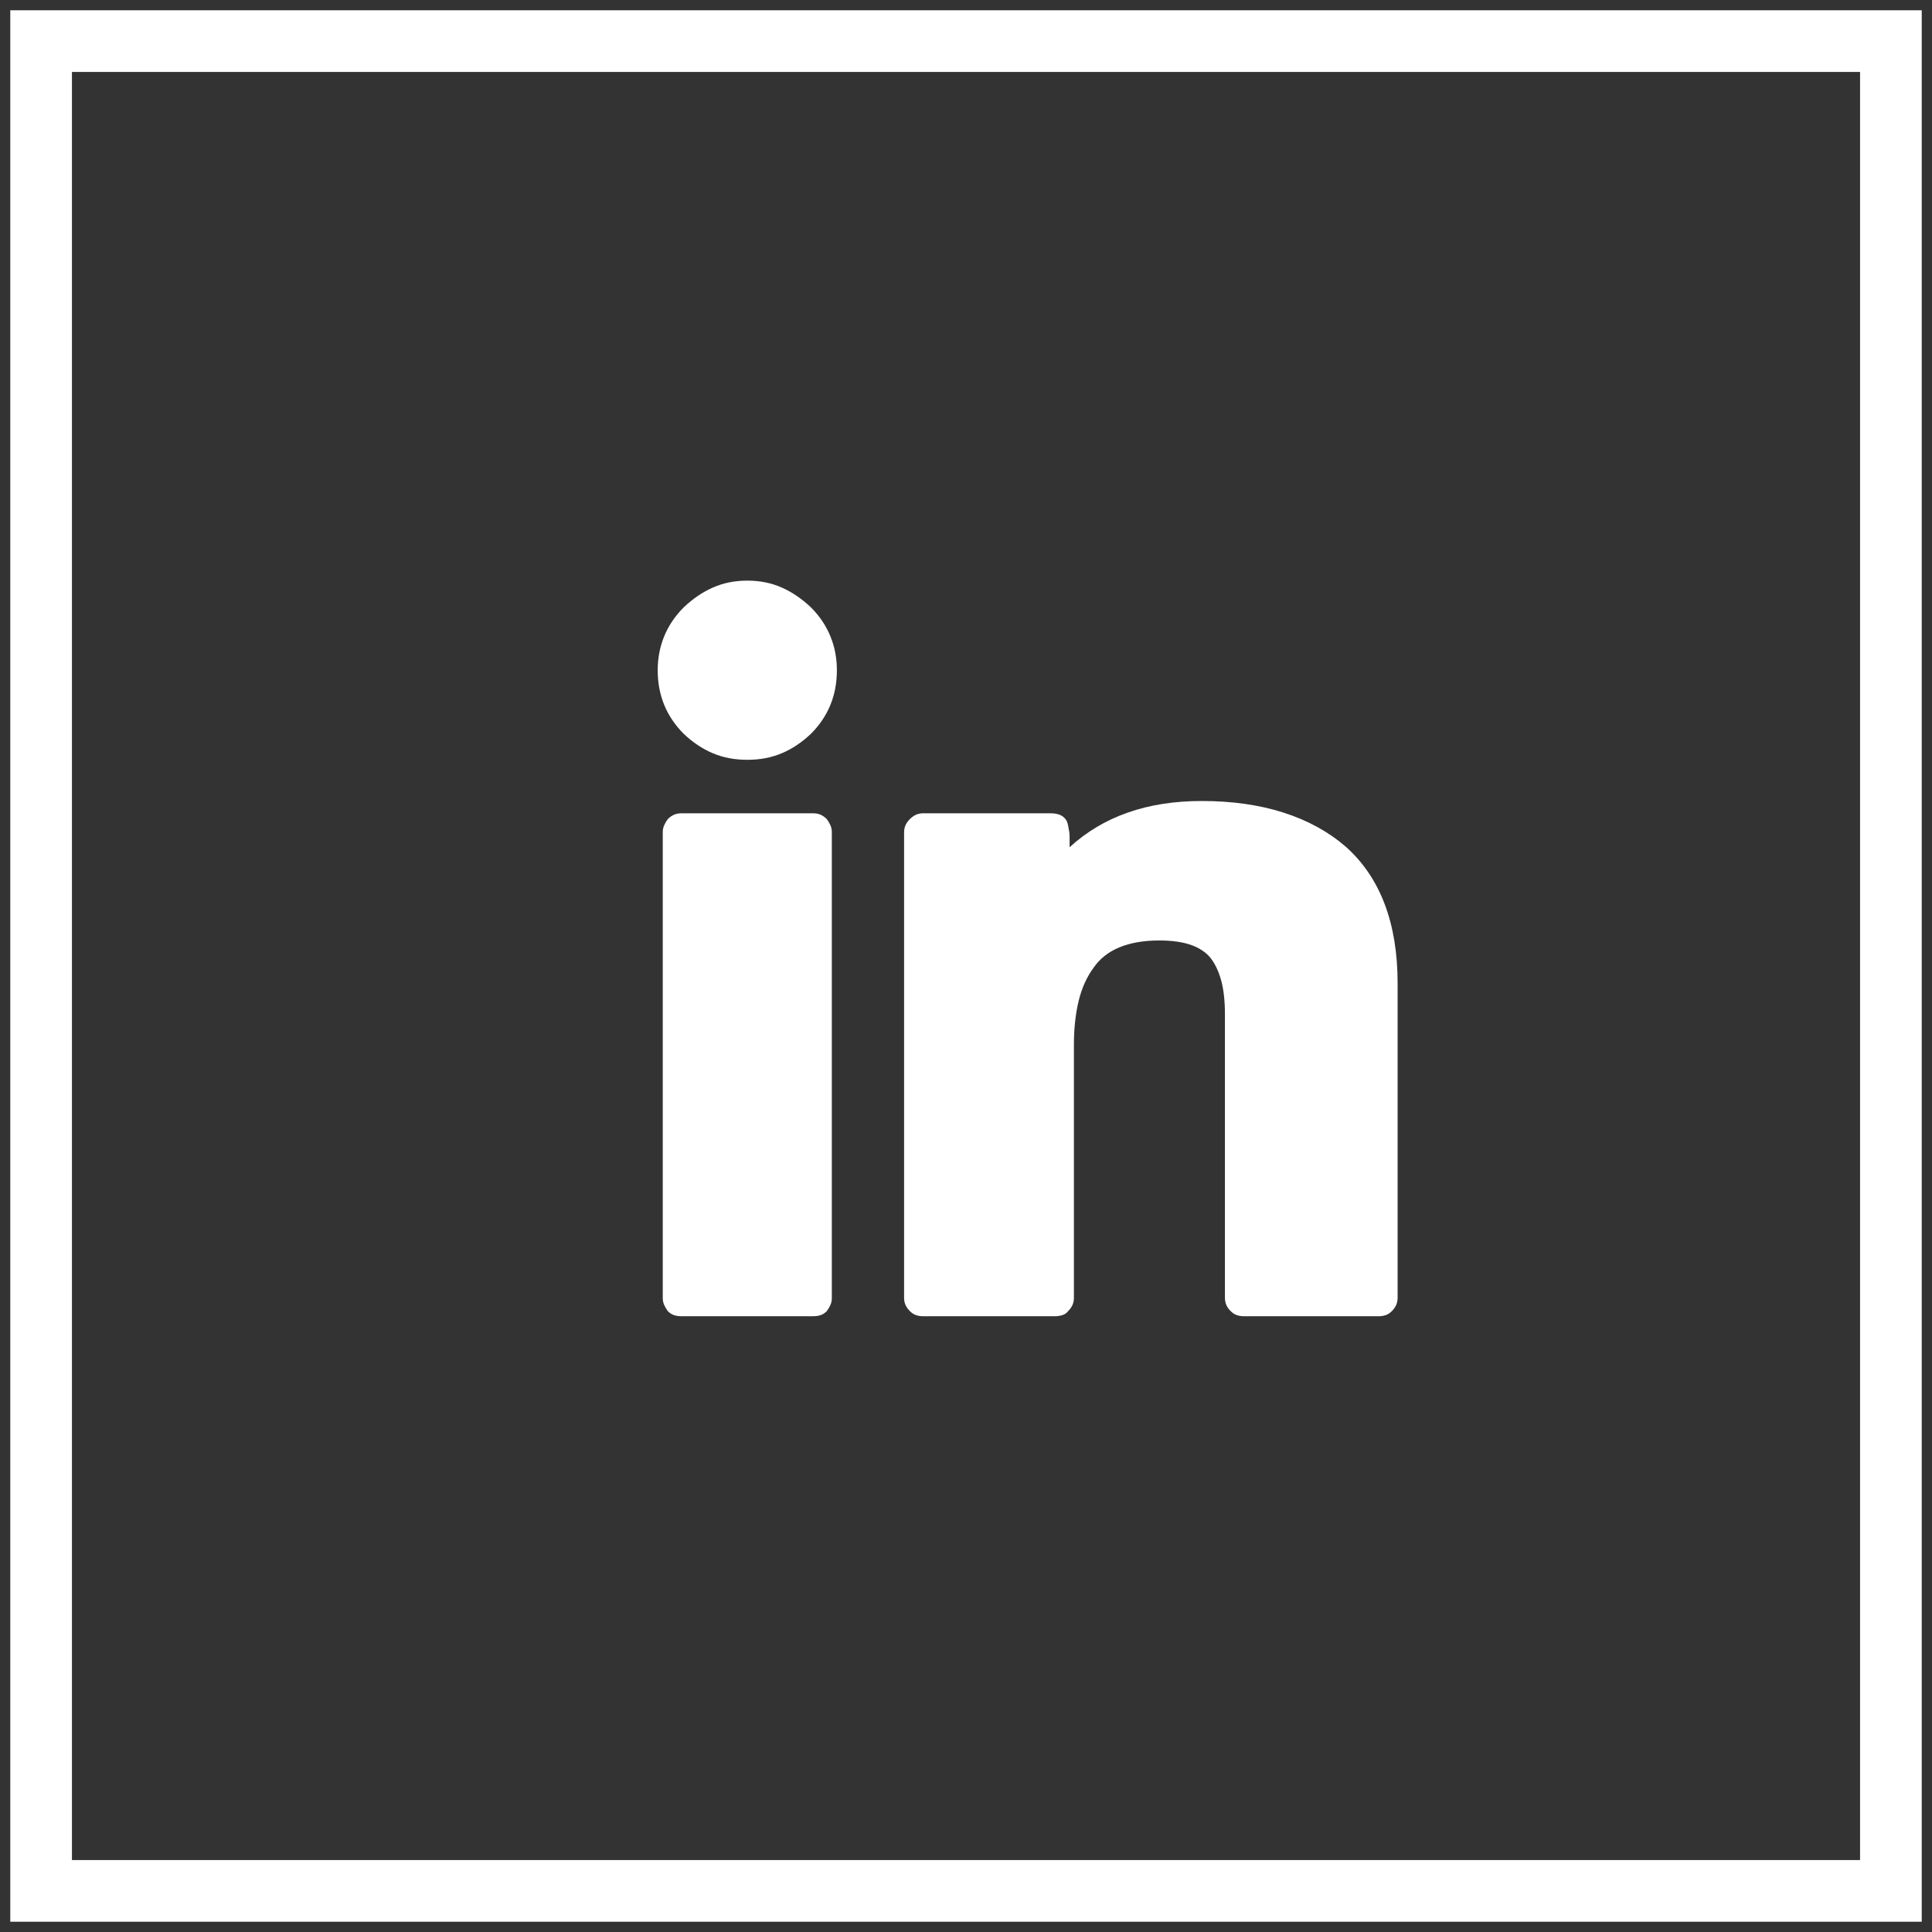 <?xml version="1.0" encoding="UTF-8"?>
<svg width="47px" height="47px" viewBox="0 0 47 47" version="1.1" xmlns="http://www.w3.org/2000/svg" xmlns:xlink="http://www.w3.org/1999/xlink">
    <rect x="0" y="0" width="47" height="47" fill="#333333" stroke="none"/>
    <title>In</title>
    <g id="Symbols" stroke="none" stroke-width="1" fill="none" fill-rule="evenodd">
        <g id="Element-/-Nav-/-Footer-Desktop" transform="translate(-137, -206)">
            <g id="Logo" transform="translate(82, 78)">
                <g id="In" transform="translate(56, 129)">
                    <rect id="Rectangle" stroke="#FFFFFF" stroke-width="1.5" x="0" y="0" width="45" height="45"></rect>
                    <path d="M17.18,17.484 C17.484,17.484 17.763,17.432 18.015,17.326 C18.267,17.221 18.504,17.062 18.727,16.852 C18.938,16.641 19.096,16.406 19.201,16.148 C19.307,15.891 19.359,15.609 19.359,15.305 C19.359,15.012 19.307,14.736 19.201,14.479 C19.096,14.221 18.938,13.986 18.727,13.775 C18.504,13.564 18.267,13.403 18.015,13.292 C17.763,13.181 17.484,13.125 17.18,13.125 C16.875,13.125 16.597,13.181 16.345,13.292 C16.093,13.403 15.855,13.564 15.633,13.775 C15.422,13.986 15.264,14.221 15.158,14.479 C15.053,14.736 15,15.012 15,15.305 C15,15.609 15.053,15.891 15.158,16.148 C15.264,16.406 15.422,16.641 15.633,16.852 C15.855,17.062 16.093,17.221 16.345,17.326 C16.597,17.432 16.875,17.484 17.18,17.484 Z M24.668,31.02 C24.727,31.02 24.785,31.011 24.844,30.993 C24.902,30.976 24.949,30.943 24.984,30.896 C25.031,30.85 25.066,30.8 25.09,30.747 C25.113,30.694 25.125,30.639 25.125,30.58 L25.125,30.58 L25.125,24.428 C25.125,24.029 25.163,23.672 25.239,23.355 C25.315,23.039 25.436,22.77 25.6,22.547 C25.752,22.324 25.963,22.157 26.232,22.046 C26.502,21.935 26.824,21.879 27.199,21.879 C27.504,21.879 27.759,21.914 27.964,21.984 C28.169,22.055 28.33,22.16 28.447,22.301 C28.564,22.453 28.652,22.641 28.711,22.863 C28.77,23.086 28.799,23.355 28.799,23.672 L28.799,23.672 L28.799,30.562 C28.799,30.633 28.811,30.694 28.834,30.747 C28.857,30.8 28.893,30.85 28.939,30.896 C28.986,30.943 29.036,30.976 29.089,30.993 C29.142,31.011 29.197,31.02 29.256,31.02 L29.256,31.02 L32.543,31.02 C32.602,31.02 32.657,31.011 32.71,30.993 C32.763,30.976 32.812,30.943 32.859,30.896 C32.906,30.85 32.941,30.8 32.965,30.747 C32.988,30.694 33,30.633 33,30.562 L33,30.562 L33,22.916 C33,22.189 32.895,21.548 32.684,20.991 C32.473,20.435 32.156,19.969 31.734,19.594 C31.312,19.23 30.809,18.955 30.223,18.768 C29.637,18.58 28.975,18.486 28.236,18.486 C27.568,18.486 26.968,18.58 26.435,18.768 C25.901,18.955 25.43,19.236 25.02,19.611 L25.02,19.611 L25.02,19.33 C25.02,19.307 25.017,19.274 25.011,19.233 C25.005,19.192 24.996,19.143 24.984,19.084 C24.973,19.025 24.955,18.979 24.932,18.943 C24.908,18.908 24.879,18.879 24.844,18.855 C24.809,18.832 24.768,18.814 24.721,18.803 C24.674,18.791 24.621,18.785 24.562,18.785 L24.562,18.785 L21.451,18.785 C21.393,18.785 21.337,18.797 21.284,18.82 C21.231,18.844 21.182,18.879 21.135,18.926 C21.088,18.973 21.053,19.022 21.029,19.075 C21.006,19.128 20.994,19.184 20.994,19.242 L20.994,19.242 L20.994,30.58 C20.994,30.639 21.006,30.694 21.029,30.747 C21.053,30.8 21.088,30.85 21.135,30.896 C21.182,30.943 21.231,30.976 21.284,30.993 C21.337,31.011 21.393,31.02 21.451,31.02 L21.451,31.02 L24.668,31.02 Z M18.779,31.02 C18.85,31.02 18.911,31.011 18.964,30.993 C19.017,30.976 19.066,30.943 19.113,30.896 C19.148,30.85 19.178,30.8 19.201,30.747 C19.225,30.694 19.236,30.639 19.236,30.58 L19.236,30.58 L19.236,19.242 C19.236,19.184 19.225,19.128 19.201,19.075 C19.178,19.022 19.148,18.973 19.113,18.926 C19.066,18.879 19.017,18.844 18.964,18.82 C18.911,18.797 18.85,18.785 18.779,18.785 L18.779,18.785 L15.58,18.785 C15.51,18.785 15.448,18.797 15.396,18.82 C15.343,18.844 15.293,18.879 15.246,18.926 C15.211,18.973 15.182,19.022 15.158,19.075 C15.135,19.128 15.123,19.184 15.123,19.242 L15.123,19.242 L15.123,30.58 C15.123,30.639 15.135,30.694 15.158,30.747 C15.182,30.8 15.211,30.85 15.246,30.896 C15.293,30.943 15.343,30.976 15.396,30.993 C15.448,31.011 15.51,31.02 15.58,31.02 L15.58,31.02 L18.779,31.02 Z" id="j" fill="#FFFFFF" fill-rule="nonzero"></path>
                </g>
            </g>
        </g>
    </g>
</svg>